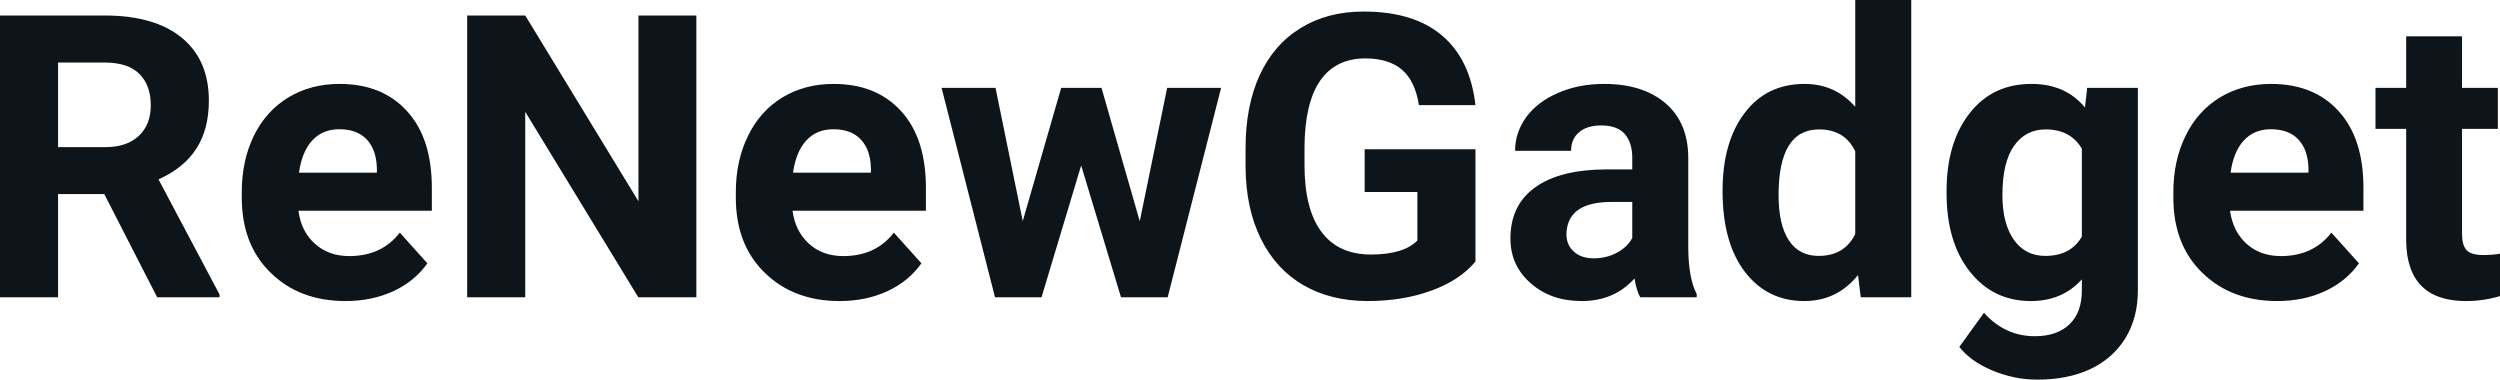 <svg fill="#0d141a" viewBox="0 0 145.075 22.034" height="100%" width="100%" xmlns="http://www.w3.org/2000/svg"><path preserveAspectRatio="none" d="M9.12 17.25L6.05 11.26L3.37 11.26L3.37 17.25L0 17.25L0 0.90L6.08 0.90Q8.97 0.90 10.55 2.19Q12.12 3.48 12.12 5.84L12.12 5.84Q12.12 7.51 11.39 8.63Q10.67 9.75 9.20 10.41L9.20 10.41L12.74 17.09L12.74 17.25L9.12 17.25ZM3.37 3.63L3.37 8.54L6.09 8.54Q7.36 8.54 8.05 7.89Q8.75 7.24 8.75 6.11L8.75 6.11Q8.75 4.95 8.09 4.29Q7.43 3.63 6.08 3.63L6.08 3.63L3.37 3.63ZM20.06 17.47L20.06 17.47Q17.38 17.47 15.71 15.83Q14.03 14.20 14.03 11.47L14.03 11.47L14.03 11.15Q14.03 9.32 14.73 7.88Q15.44 6.44 16.74 5.65Q18.04 4.87 19.70 4.87L19.70 4.87Q22.19 4.87 23.62 6.45Q25.06 8.02 25.06 10.90L25.06 10.90L25.06 12.23L17.32 12.23Q17.47 13.42 18.27 14.14Q19.06 14.86 20.27 14.86L20.27 14.86Q22.15 14.86 23.20 13.50L23.20 13.50L24.80 15.28Q24.07 16.32 22.82 16.90Q21.57 17.47 20.06 17.47ZM19.69 7.50L19.69 7.50Q18.72 7.50 18.12 8.15Q17.52 8.80 17.35 10.02L17.35 10.02L21.87 10.02L21.87 9.76Q21.84 8.68 21.28 8.09Q20.72 7.50 19.69 7.50ZM40.41 0.90L40.41 17.25L37.04 17.25L30.48 6.49L30.48 17.25L27.11 17.25L27.11 0.90L30.48 0.90L37.05 11.68L37.05 0.90L40.41 0.90ZM48.73 17.47L48.73 17.47Q46.06 17.47 44.38 15.83Q42.70 14.20 42.70 11.47L42.70 11.47L42.70 11.15Q42.70 9.32 43.41 7.88Q44.11 6.44 45.41 5.65Q46.71 4.87 48.37 4.87L48.37 4.87Q50.86 4.87 52.29 6.45Q53.73 8.02 53.73 10.90L53.73 10.90L53.73 12.23L45.99 12.23Q46.15 13.42 46.94 14.14Q47.73 14.86 48.94 14.86L48.94 14.86Q50.82 14.86 51.87 13.50L51.87 13.50L53.47 15.28Q52.74 16.32 51.49 16.90Q50.25 17.47 48.73 17.47ZM48.36 7.50L48.36 7.50Q47.39 7.50 46.79 8.15Q46.19 8.80 46.02 10.02L46.02 10.02L50.54 10.02L50.54 9.76Q50.51 8.68 49.95 8.09Q49.39 7.50 48.36 7.50ZM63.92 5.10L66.14 12.84L67.73 5.10L70.86 5.10L67.76 17.25L65.05 17.25L62.74 9.60L60.44 17.25L57.74 17.25L54.64 5.10L57.77 5.10L59.35 12.83L61.58 5.10L63.92 5.10ZM85.62 8.66L85.62 15.18Q84.71 16.27 83.05 16.87Q81.39 17.47 79.37 17.47L79.37 17.47Q77.24 17.47 75.64 16.55Q74.04 15.62 73.17 13.86Q72.30 12.10 72.28 9.71L72.28 9.71L72.28 8.60Q72.28 6.15 73.10 4.36Q73.93 2.57 75.49 1.62Q77.04 0.67 79.13 0.67L79.13 0.67Q82.04 0.67 83.68 2.06Q85.32 3.45 85.62 6.10L85.62 6.10L82.34 6.10Q82.12 4.69 81.35 4.04Q80.58 3.39 79.23 3.39L79.23 3.39Q77.51 3.39 76.61 4.68Q75.72 5.97 75.70 8.52L75.70 8.52L75.70 9.57Q75.70 12.14 76.68 13.45Q77.66 14.77 79.55 14.77L79.55 14.77Q81.44 14.77 82.25 13.96L82.25 13.96L82.25 11.14L79.19 11.14L79.19 8.66L85.62 8.66ZM98.46 17.25L95.18 17.25Q94.95 16.81 94.85 16.16L94.85 16.16Q93.67 17.47 91.79 17.47L91.79 17.47Q90.00 17.47 88.83 16.44Q87.65 15.41 87.65 13.84L87.65 13.84Q87.65 11.90 89.09 10.87Q90.52 9.84 93.22 9.83L93.22 9.83L94.72 9.83L94.72 9.13Q94.72 8.29 94.29 7.78Q93.85 7.28 92.92 7.28L92.92 7.28Q92.10 7.28 91.64 7.67Q91.17 8.06 91.17 8.75L91.17 8.75L87.92 8.75Q87.92 7.69 88.57 6.79Q89.23 5.90 90.42 5.39Q91.61 4.87 93.09 4.87L93.09 4.87Q95.34 4.87 96.66 6.00Q97.97 7.13 97.97 9.18L97.97 9.18L97.97 14.44Q97.99 16.17 98.46 17.06L98.46 17.06L98.46 17.25ZM92.49 14.99L92.49 14.99Q93.21 14.99 93.82 14.67Q94.43 14.35 94.72 13.81L94.72 13.81L94.72 11.72L93.50 11.72Q91.07 11.72 90.91 13.41L90.91 13.41L90.90 13.60Q90.90 14.21 91.33 14.60Q91.75 14.99 92.49 14.99ZM99.96 11.08L99.96 11.08Q99.96 8.24 101.24 6.56Q102.51 4.87 104.72 4.87L104.72 4.87Q106.50 4.87 107.66 6.20L107.66 6.20L107.66 0L110.91 0L110.91 17.25L107.98 17.25L107.82 15.96Q106.61 17.47 104.70 17.47L104.70 17.47Q102.56 17.47 101.26 15.78Q99.96 14.09 99.96 11.08ZM103.21 11.32L103.21 11.32Q103.21 13.03 103.80 13.94Q104.40 14.85 105.53 14.85L105.53 14.85Q107.04 14.85 107.66 13.58L107.66 13.58L107.66 8.78Q107.05 7.51 105.56 7.51L105.56 7.51Q103.21 7.51 103.21 11.32ZM112.96 11.22L112.96 11.08Q112.96 8.29 114.29 6.58Q115.62 4.87 117.88 4.87L117.88 4.87Q119.87 4.87 120.99 6.24L120.99 6.24L121.12 5.10L124.06 5.10L124.06 16.85Q124.06 18.44 123.34 19.62Q122.61 20.80 121.30 21.42Q119.99 22.03 118.22 22.03L118.22 22.03Q116.89 22.03 115.62 21.50Q114.35 20.97 113.70 20.13L113.70 20.13L115.13 18.15Q116.35 19.51 118.08 19.51L118.08 19.51Q119.37 19.51 120.09 18.82Q120.81 18.13 120.81 16.86L120.81 16.86L120.81 16.21Q119.68 17.47 117.85 17.47L117.85 17.47Q115.66 17.47 114.31 15.76Q112.96 14.05 112.96 11.22L112.96 11.22ZM116.20 11.32L116.20 11.32Q116.20 12.97 116.86 13.91Q117.53 14.85 118.68 14.85L118.68 14.85Q120.17 14.85 120.81 13.73L120.81 13.73L120.81 8.63Q120.15 7.51 118.71 7.51L118.71 7.51Q117.54 7.51 116.87 8.47Q116.20 9.42 116.20 11.32ZM132.15 17.47L132.15 17.47Q129.48 17.47 127.80 15.83Q126.12 14.20 126.12 11.47L126.12 11.47L126.12 11.15Q126.12 9.32 126.83 7.88Q127.53 6.44 128.83 5.65Q130.13 4.87 131.79 4.87L131.79 4.87Q134.28 4.87 135.71 6.45Q137.15 8.02 137.15 10.90L137.15 10.90L137.15 12.23L129.41 12.23Q129.57 13.42 130.36 14.14Q131.15 14.86 132.36 14.86L132.36 14.86Q134.24 14.86 135.29 13.50L135.29 13.50L136.89 15.28Q136.16 16.32 134.91 16.90Q133.67 17.47 132.15 17.47ZM131.78 7.50L131.78 7.50Q130.81 7.50 130.21 8.15Q129.61 8.80 129.44 10.02L129.44 10.02L133.96 10.02L133.96 9.76Q133.93 8.68 133.37 8.09Q132.81 7.50 131.78 7.50ZM139.63 2.11L142.87 2.11L142.87 5.10L144.95 5.10L144.95 7.48L142.87 7.48L142.87 13.54Q142.87 14.22 143.13 14.51Q143.39 14.80 144.12 14.80L144.12 14.80Q144.66 14.80 145.08 14.72L145.08 14.72L145.08 17.18Q144.12 17.47 143.11 17.47L143.11 17.47Q139.70 17.47 139.63 14.03L139.63 14.03L139.63 7.48L137.85 7.48L137.85 5.10L139.63 5.10L139.63 2.11Z"></path></svg>